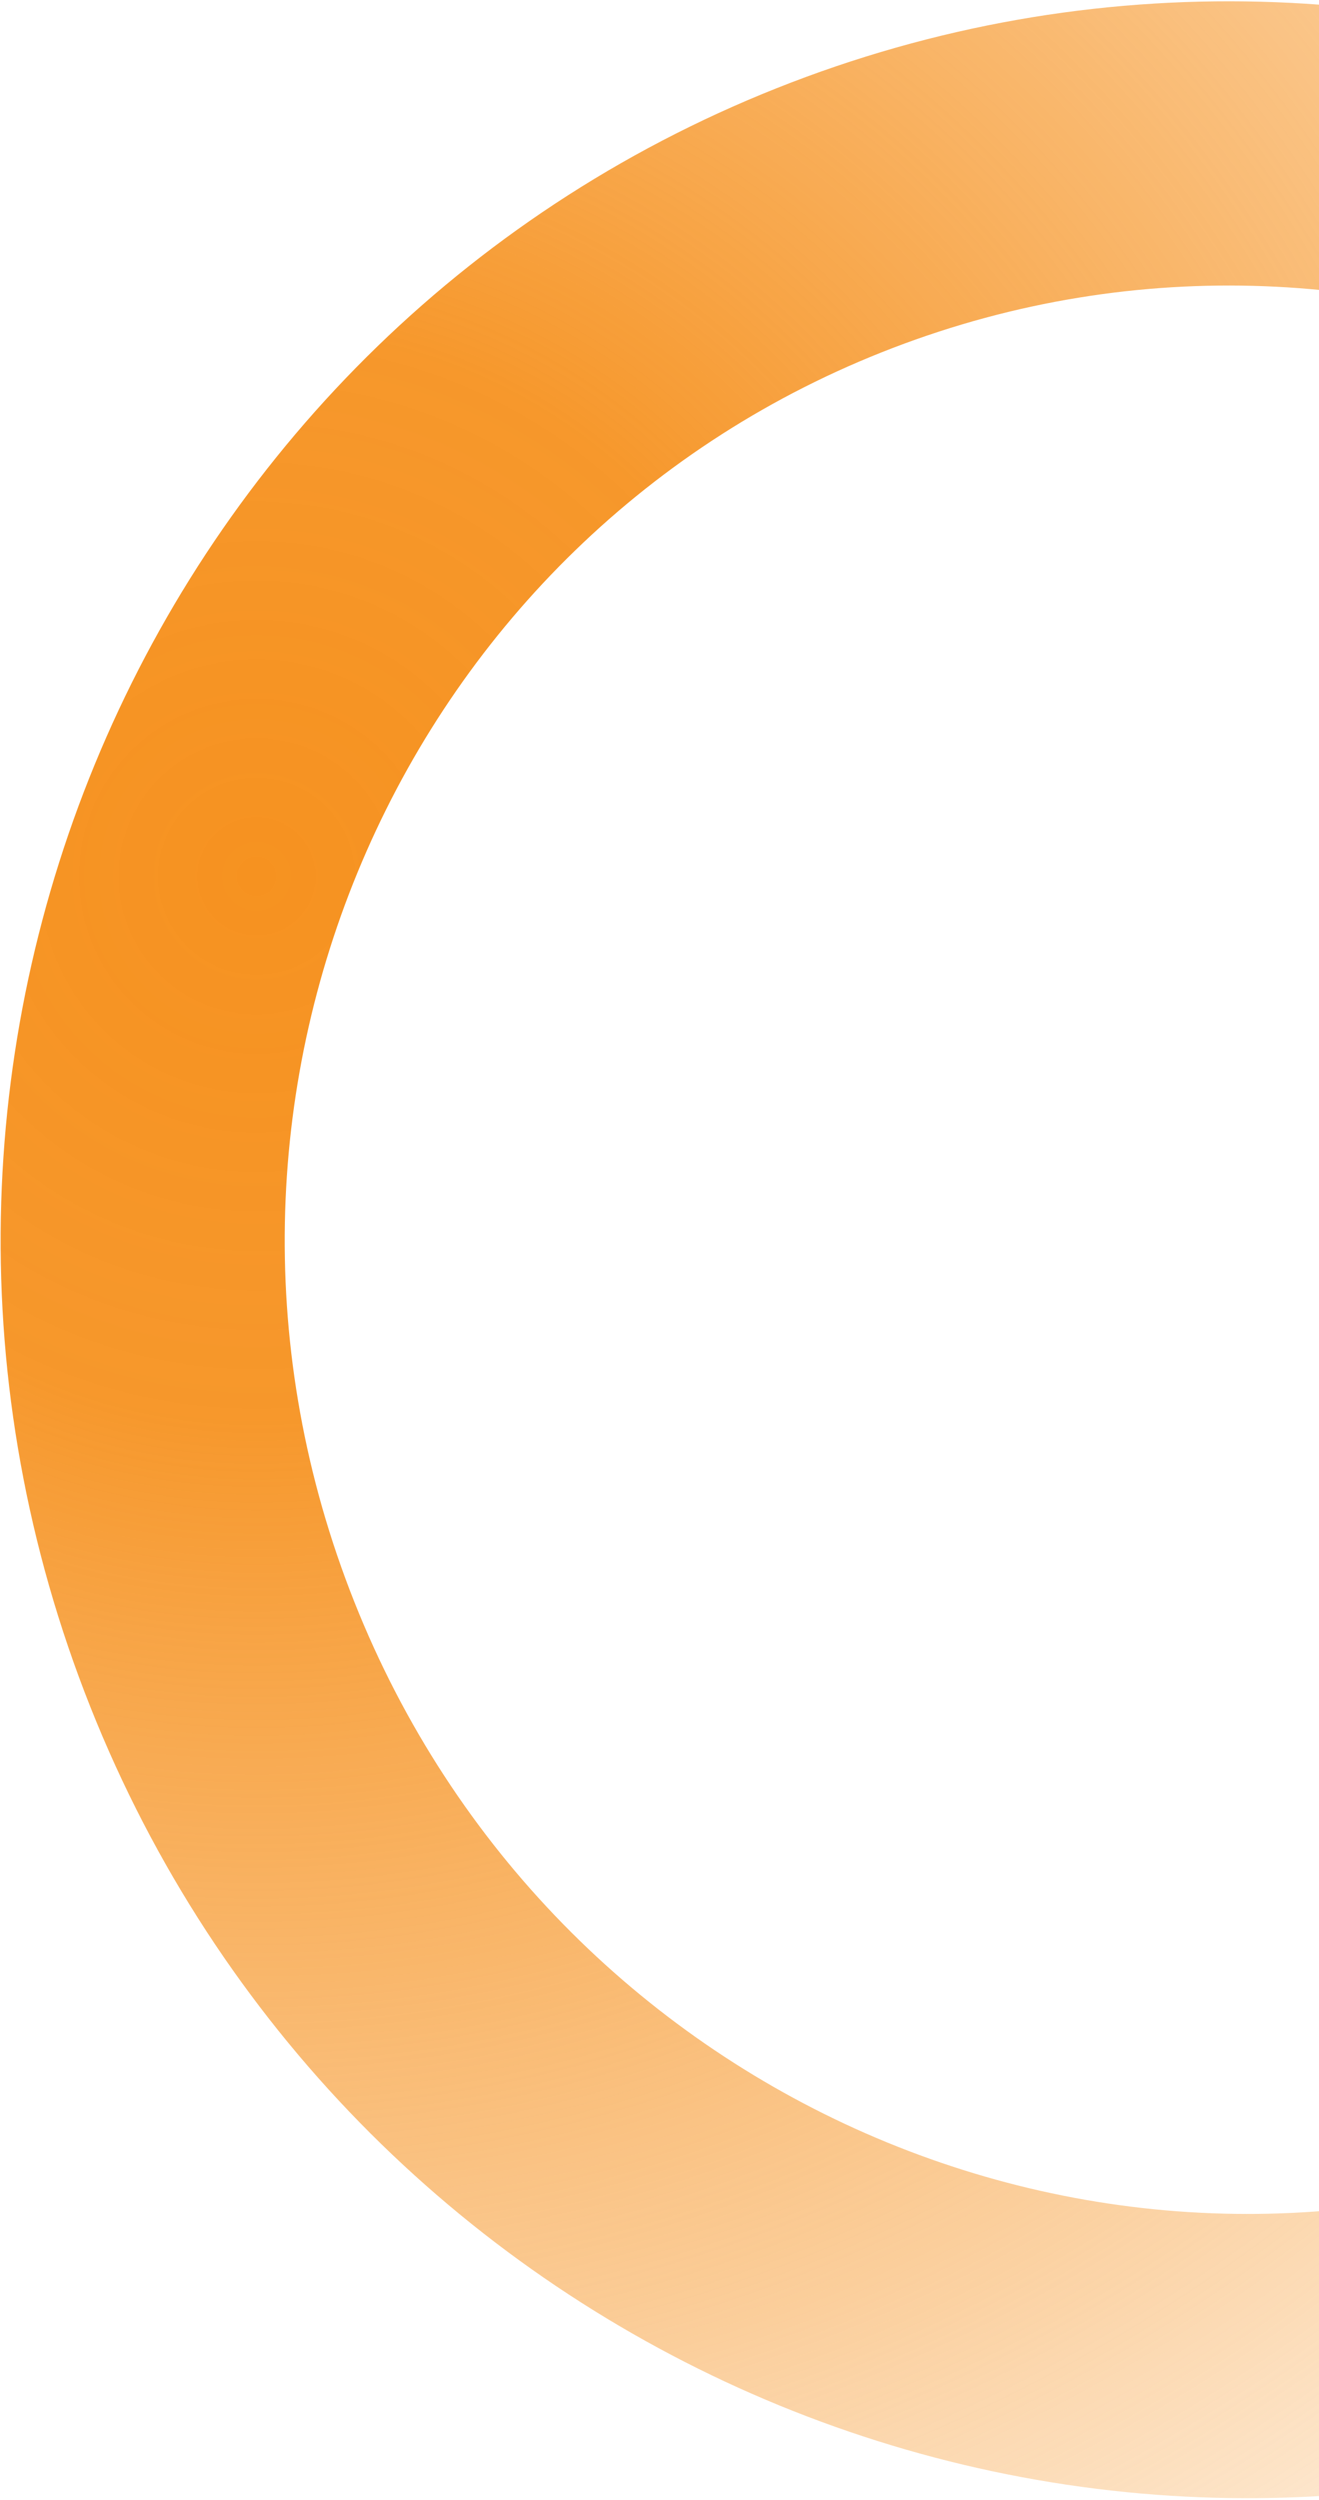 <svg width="455" height="862" viewBox="0 0 455 862" fill="none" xmlns="http://www.w3.org/2000/svg">
<path d="M74.901 565.794C150.538 763.276 369.698 861.909 563.749 787.586C757.801 713.263 854.999 493.464 779.363 295.982C703.726 98.501 484.567 -0.132 290.515 74.19C96.463 148.513 -0.735 368.313 74.901 565.794Z" stroke="url(#paint0_radial_4620_17096)" stroke-width="98"/>
<defs>
<radialGradient id="paint0_radial_4620_17096" cx="0" cy="0" r="1" gradientUnits="userSpaceOnUse" gradientTransform="translate(91.287 301.88) rotate(15.818) scale(1035.14 1038.47)">
<stop stop-color="#F69220"/>
<stop offset="0.179" stop-color="#F69220" stop-opacity="0.946"/>
<stop offset="0.47" stop-color="#F69220" stop-opacity="0.5"/>
<stop offset="0.785" stop-color="#F69220" stop-opacity="0"/>
</radialGradient>
</defs>
</svg>
